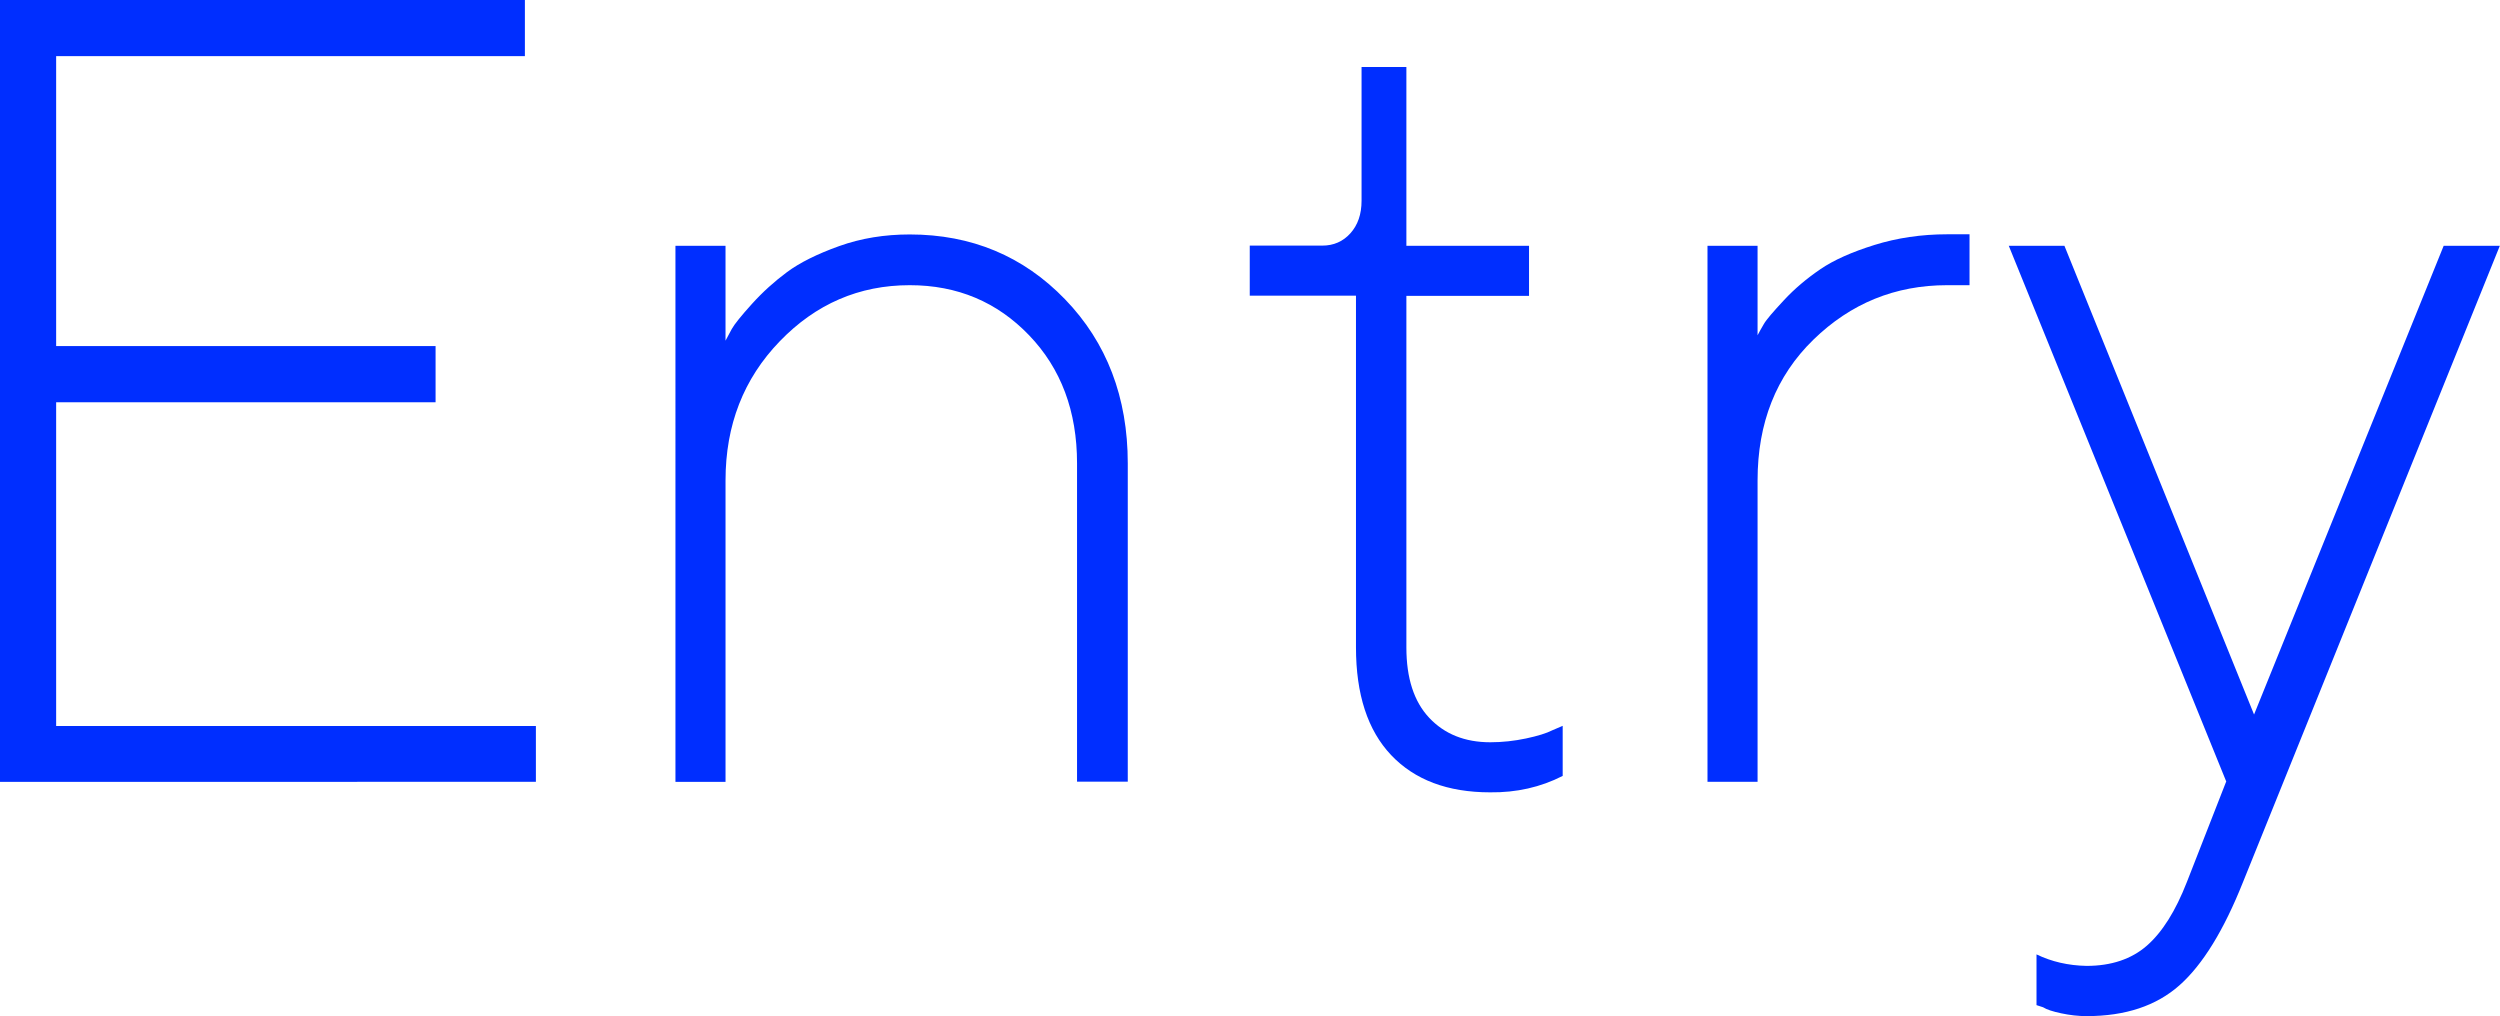 <?xml version="1.0" encoding="UTF-8"?>
<svg id="_レイヤー_2" data-name="レイヤー 2" xmlns="http://www.w3.org/2000/svg" viewBox="0 0 152.27 61.89">
  <defs>
    <style>
      .cls-1 {
        fill: #002eff;
      }
    </style>
  </defs>
  <g id="_レイヤー_1-2" data-name="レイヤー 1">
    <g>
      <path class="cls-1" d="M32.64,44.23v3.39H0V0h31.97v3.42H3.42v17.66h23.11v3.42H3.42v19.72h29.22Z"/>
      <path class="cls-1" d="M44.19,20.75c.09-.18.22-.42.38-.71s.58-.81,1.23-1.53,1.37-1.37,2.14-1.94,1.83-1.1,3.17-1.58,2.77-.71,4.3-.71c3.76,0,6.92,1.32,9.46,3.95s3.82,5.97,3.82,9.99v19.39h-3.09v-19.39c0-3.17-.97-5.77-2.92-7.8s-4.37-3.05-7.27-3.05c-3.08,0-5.72,1.14-7.92,3.42s-3.3,5.1-3.3,8.47v18.36h-3.05V14.97h3.05v5.78Z"/>
      <path class="cls-1" d="M82.94,4.08h2.72v10.89h7.47v3.05h-7.47v21.42c0,1.86.46,3.29,1.39,4.28s2.17,1.49,3.72,1.49c.73,0,1.46-.08,2.17-.23s1.26-.32,1.61-.5l.63-.27v3.05c-1.35.69-2.82,1.02-4.42,1-2.59,0-4.6-.76-6.03-2.27s-2.14-3.7-2.14-6.56v-21.42h-6.47v-3.05h4.42c.69,0,1.26-.25,1.71-.75s.68-1.16.68-1.98V4.08Z"/>
      <path class="cls-1" d="M119.96,17.37h-1.36c-3.17,0-5.88,1.11-8.15,3.32s-3.4,5.07-3.4,8.57v18.36h-3.05V14.97h3.05v5.45c.09-.18.22-.4.38-.68s.58-.76,1.23-1.46,1.39-1.32,2.21-1.88,1.92-1.05,3.3-1.48,2.86-.65,4.43-.65h1.36v3.09Z"/>
      <path class="cls-1" d="M135.6,47.61l-13.25-32.64h3.39l11.55,28.55,11.55-28.55h3.42l-15.64,38.75c-1.17,2.94-2.46,5.04-3.87,6.29s-3.29,1.88-5.66,1.88c-.51,0-1.02-.06-1.54-.17s-.89-.23-1.11-.37l-.4-.13v-3.09c.91.44,1.93.68,3.05.7,1.5,0,2.73-.41,3.67-1.23s1.75-2.11,2.44-3.88l2.39-6.11Z"/>
    </g>
  </g>
</svg>